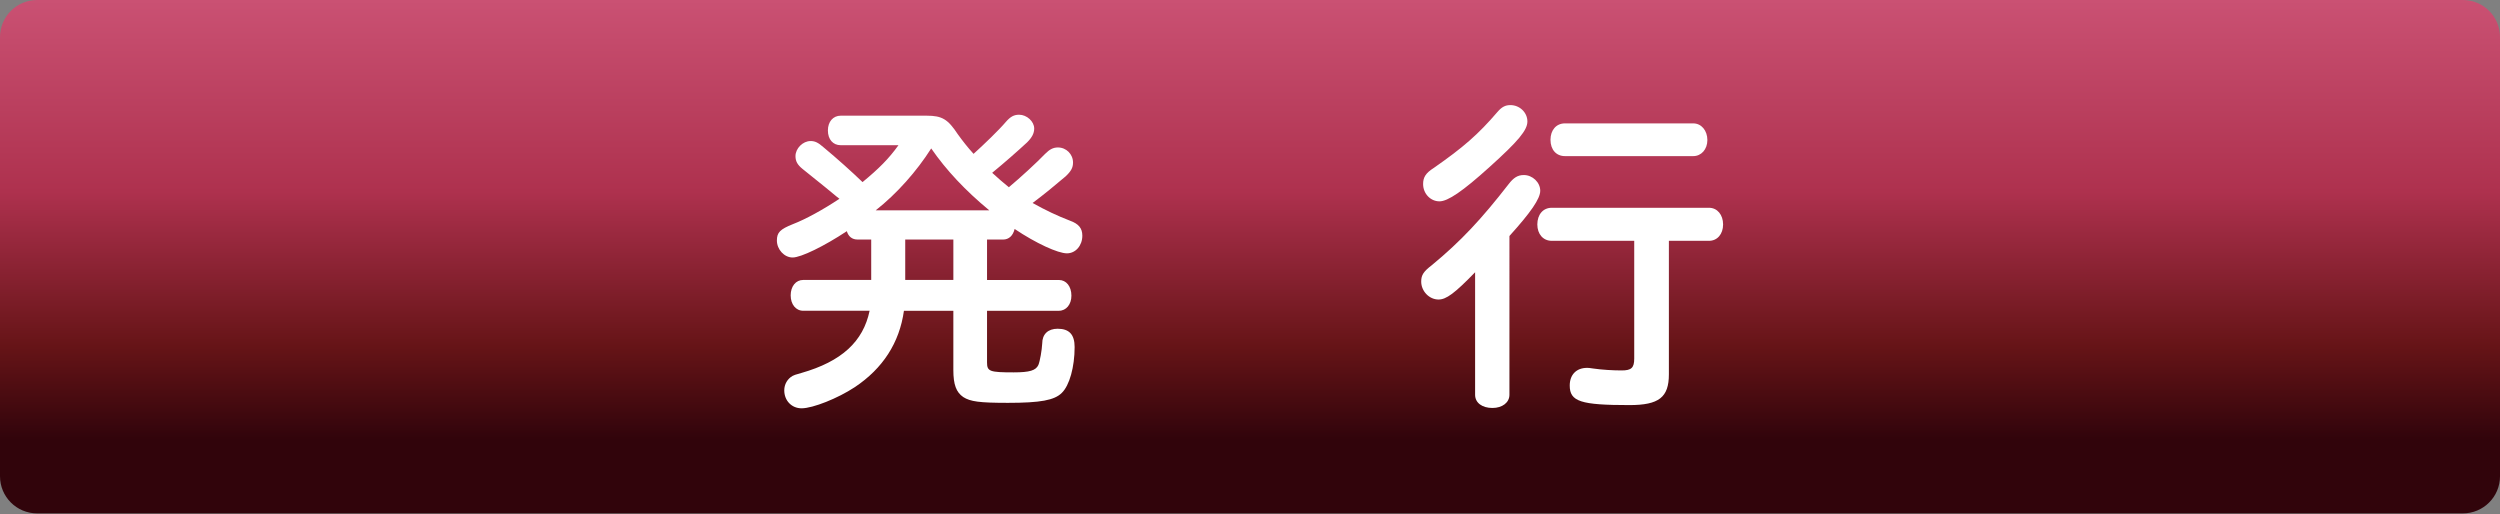 <?xml version="1.0" encoding="utf-8"?>
<!-- Generator: Adobe Illustrator 25.2.1, SVG Export Plug-In . SVG Version: 6.00 Build 0)  -->
<svg version="1.1" id="レイヤー_1" xmlns="http://www.w3.org/2000/svg" xmlns:xlink="http://www.w3.org/1999/xlink" x="0px"
	 y="0px" width="190.951px" height="39.263px" viewBox="0 0 190.951 39.263" style="enable-background:new 0 0 190.951 39.263;"
	 xml:space="preserve">
<rect x="0" y="0" width="190.951" height="39.263" fill="#808080" stroke="none"/>
<style type="text/css">
	.st0{fill:url(#SVGID_1_);}
	.st1{fill:#181D42;}
	.st2{fill:url(#SVGID_2_);}
	.st3{fill:url(#SVGID_3_);}
	.st4{fill:url(#SVGID_4_);}
	.st5{fill:url(#SVGID_5_);}
	.st6{fill:url(#SVGID_6_);}
	.st7{fill:url(#SVGID_7_);}
	.st8{fill:url(#SVGID_8_);}
	.st9{fill:url(#SVGID_9_);}
	.st10{fill:url(#SVGID_10_);}
	.st11{fill:url(#SVGID_11_);}
	.st12{fill:url(#SVGID_12_);}
	.st13{fill:#060303;}
	.st14{fill:url(#SVGID_13_);}
	.st15{fill:#FFFFFF;}
	.st16{fill:url(#SVGID_14_);}
	.st17{fill:url(#SVGID_15_);}
	.st18{fill:url(#SVGID_16_);}
	.st19{fill:url(#SVGID_17_);}
	.st20{fill:url(#SVGID_18_);}
</style>
<linearGradient id="SVGID_1_" gradientUnits="userSpaceOnUse" x1="95.475" y1="0" x2="95.475" y2="39.213">
	<stop  offset="0" style="stop-color:#CA5173"/>
	<stop  offset="0.373" style="stop-color:#AE314E"/>
	<stop  offset="0.675" style="stop-color:#661417"/>
	<stop  offset="0.856" style="stop-color:#31040B"/>
</linearGradient>
<path class="st0" d="M188.116,39.213H2.835C1.269,39.213,0,37.944,0,36.379V2.835C0,1.269,1.269,0,2.835,0h185.282
	c1.566,0,2.835,1.269,2.835,2.835v33.544C190.951,37.944,189.682,39.213,188.116,39.213z"/>
<g>
	<g>
		<path class="st15" d="M70.783,8.836c1.176,0,1.618,0.27,2.377,1.422c0.392,0.539,0.735,0.979,1.201,1.494
			c0.809-0.734,1.912-1.789,2.475-2.45c0.343-0.393,0.613-0.539,1.005-0.539c0.588,0,1.152,0.515,1.152,1.054
			c0,0.367-0.171,0.687-0.539,1.054c-0.686,0.637-1.715,1.544-2.671,2.328c0.392,0.367,0.882,0.784,1.274,1.103
			c0.907-0.76,2.107-1.862,2.769-2.549c0.343-0.343,0.613-0.49,0.98-0.49c0.637,0,1.152,0.515,1.152,1.152
			c0,0.392-0.147,0.661-0.564,1.054c-0.809,0.687-1.666,1.396-2.524,2.034c1.005,0.563,1.887,0.979,2.843,1.348
			c0.686,0.245,0.956,0.588,0.956,1.151c0,0.76-0.515,1.348-1.176,1.348c-0.686,0-2.353-0.76-3.995-1.862
			c-0.122,0.515-0.441,0.809-0.882,0.809H75.39v3.088h5.489c0.564,0,0.956,0.49,0.956,1.201c0,0.661-0.392,1.151-0.956,1.151H75.39
			v3.945c0,0.687,0.196,0.76,2.034,0.76c1.225,0,1.691-0.146,1.887-0.563c0.123-0.294,0.27-1.151,0.294-1.642
			c0-0.711,0.441-1.128,1.176-1.128c0.882,0,1.299,0.441,1.299,1.397c0,1.52-0.392,2.94-0.98,3.504
			c-0.563,0.563-1.642,0.76-4.117,0.76c-2.181,0-2.867-0.098-3.407-0.441c-0.539-0.367-0.759-0.955-0.759-2.058v-4.534h-3.774
			c-0.343,2.451-1.618,4.411-3.75,5.832c-1.299,0.858-3.21,1.618-4.068,1.618c-0.76,0-1.323-0.589-1.323-1.373
			c0-0.465,0.245-0.882,0.637-1.103c0.147-0.073,0.147-0.073,0.662-0.221c3.087-0.882,4.729-2.401,5.22-4.754h-5.073
			c-0.563,0-0.956-0.49-0.956-1.176c0-0.687,0.392-1.177,0.956-1.177h5.195v-3.088H65.49c-0.392,0-0.687-0.22-0.809-0.637
			c-1.74,1.151-3.504,2.01-4.141,2.01s-1.201-0.613-1.201-1.299c0-0.613,0.245-0.858,1.225-1.25
			c0.956-0.368,2.304-1.103,3.553-1.937l-0.221-0.171c-0.588-0.49-0.857-0.711-2.597-2.107c-0.392-0.318-0.54-0.589-0.54-0.98
			c0-0.588,0.564-1.151,1.152-1.151c0.319,0,0.564,0.098,1.005,0.489c1.005,0.834,2.181,1.888,2.965,2.647
			c1.25-1.029,2.009-1.789,2.745-2.818h-4.411c-0.588,0-0.98-0.441-0.98-1.128c0-0.661,0.392-1.127,0.98-1.127H70.783z
			 M75.562,16.066c-1.838-1.52-3.284-3.063-4.436-4.729c-1.103,1.739-2.622,3.455-4.24,4.729H75.562z M69.142,18.295v3.088h3.676
			v-3.088H69.142z"/>
		<path class="st15" d="M115.291,30.156c0,0.588-0.54,1.005-1.299,1.005c-0.784,0-1.323-0.393-1.323-1.005v-9.361
			c-1.568,1.617-2.206,2.083-2.794,2.083c-0.711,0-1.323-0.638-1.323-1.372c0-0.49,0.171-0.76,0.809-1.25
			c2.229-1.838,3.798-3.529,5.856-6.176c0.393-0.515,0.711-0.71,1.177-0.71c0.661,0,1.25,0.563,1.25,1.2
			c0,0.612-0.735,1.666-2.353,3.455V30.156z M116.663,9.278c0,0.661-0.687,1.495-2.892,3.479c-2.059,1.862-3.186,2.622-3.823,2.622
			c-0.687,0-1.25-0.588-1.25-1.323c0-0.515,0.196-0.833,0.809-1.226c2.255-1.568,3.406-2.572,4.877-4.288
			c0.318-0.367,0.588-0.515,0.98-0.515C116.075,8.028,116.663,8.591,116.663,9.278z M127.47,28.588c0,1.764-0.76,2.353-3.014,2.353
			c-3.726,0-4.559-0.27-4.559-1.495c0-0.833,0.515-1.348,1.323-1.348c0.099,0,0.172,0,0.466,0.049
			c0.662,0.098,1.52,0.147,2.181,0.147c0.735,0,0.956-0.196,0.956-0.907v-8.993h-6.298c-0.662,0-1.103-0.515-1.103-1.25
			c0-0.76,0.44-1.274,1.103-1.274h12.008c0.637,0,1.078,0.539,1.078,1.274s-0.441,1.25-1.078,1.25h-3.063V28.588z M129.332,9.424
			c0.613,0,1.078,0.539,1.078,1.274c0,0.711-0.465,1.226-1.078,1.226h-9.802c-0.662,0-1.103-0.49-1.103-1.25
			c0-0.735,0.44-1.25,1.103-1.25H129.332z"/>
	</g>
</g>
</svg>
